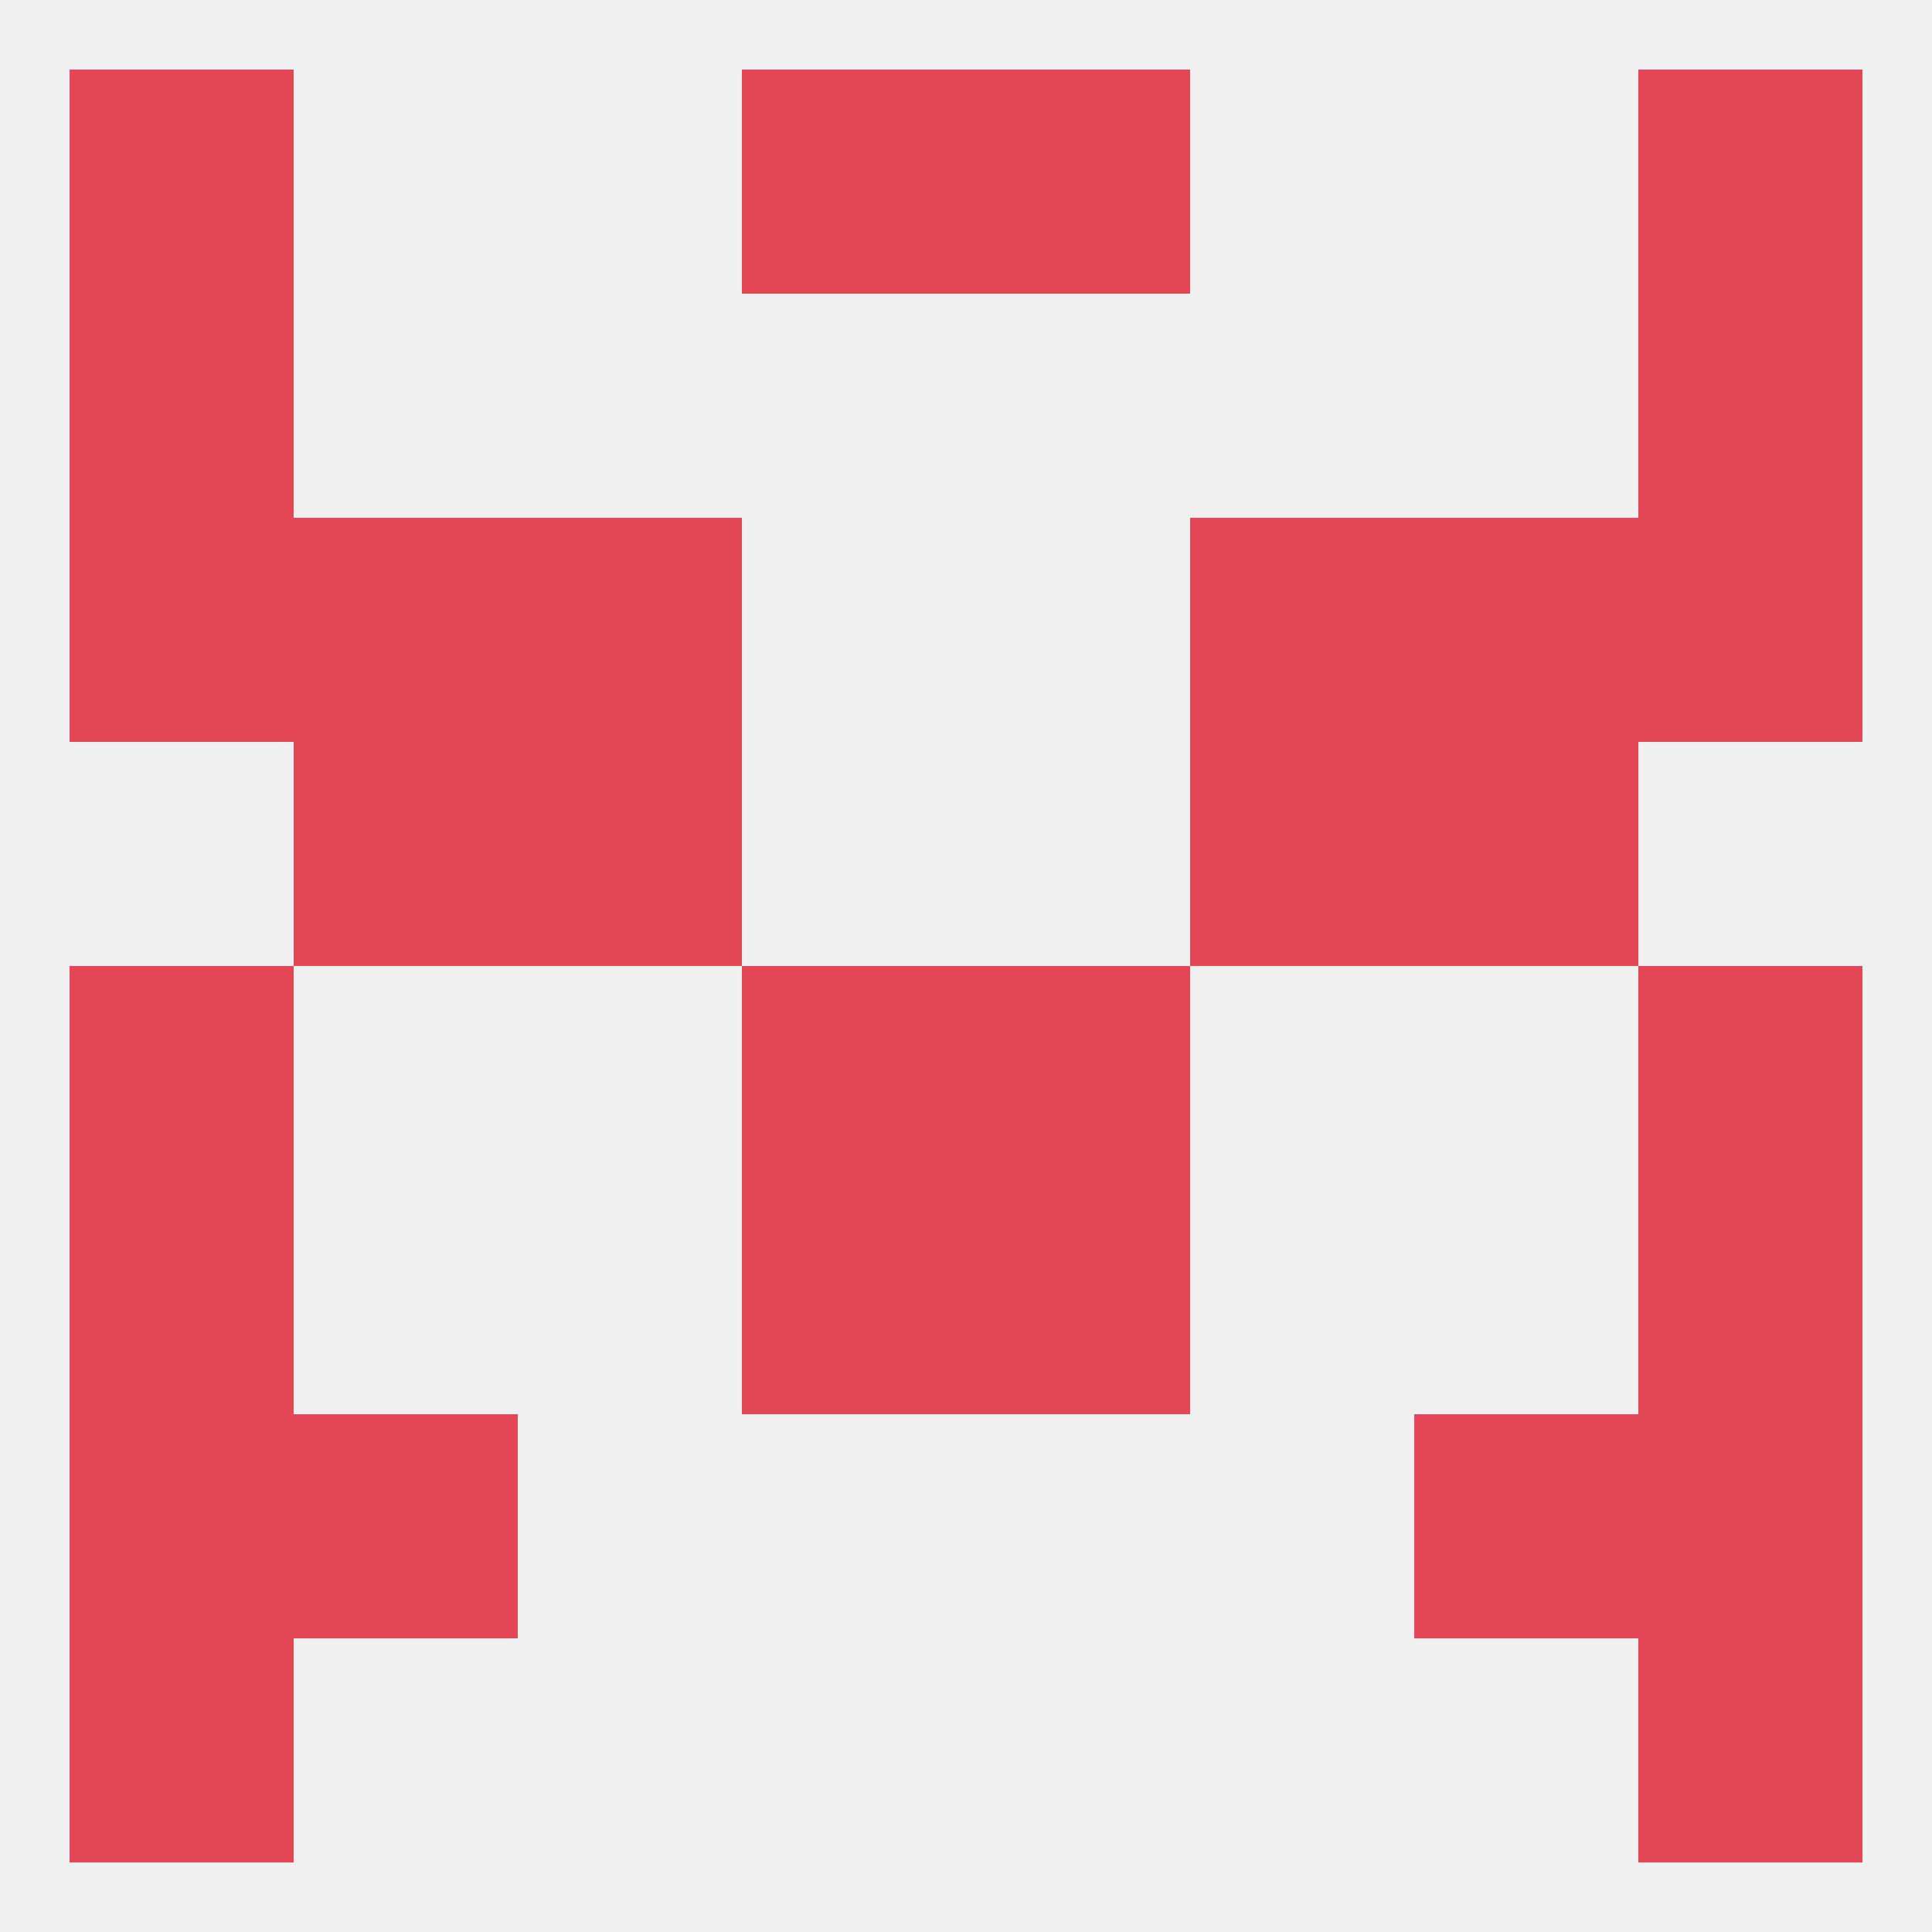 
<!--   <?xml version="1.0"?> -->
<svg version="1.1" baseprofile="full" xmlns="http://www.w3.org/2000/svg" xmlns:xlink="http://www.w3.org/1999/xlink" xmlns:ev="http://www.w3.org/2001/xml-events" width="250" height="250" viewBox="0 0 250 250" >
	<rect width="100%" height="100%" fill="rgba(240,240,240,255)"/>

	<rect x="38" y="96" width="29" height="29" fill="rgba(228,72,87,255)"/>
	<rect x="183" y="96" width="29" height="29" fill="rgba(228,72,87,255)"/>
	<rect x="67" y="96" width="29" height="29" fill="rgba(228,72,87,255)"/>
	<rect x="154" y="96" width="29" height="29" fill="rgba(228,72,87,255)"/>
	<rect x="212" y="125" width="29" height="29" fill="rgba(228,72,87,255)"/>
	<rect x="96" y="125" width="29" height="29" fill="rgba(228,72,87,255)"/>
	<rect x="125" y="125" width="29" height="29" fill="rgba(228,72,87,255)"/>
	<rect x="9" y="125" width="29" height="29" fill="rgba(228,72,87,255)"/>
	<rect x="125" y="154" width="29" height="29" fill="rgba(228,72,87,255)"/>
	<rect x="9" y="154" width="29" height="29" fill="rgba(228,72,87,255)"/>
	<rect x="212" y="154" width="29" height="29" fill="rgba(228,72,87,255)"/>
	<rect x="96" y="154" width="29" height="29" fill="rgba(228,72,87,255)"/>
	<rect x="183" y="183" width="29" height="29" fill="rgba(228,72,87,255)"/>
	<rect x="9" y="183" width="29" height="29" fill="rgba(228,72,87,255)"/>
	<rect x="212" y="183" width="29" height="29" fill="rgba(228,72,87,255)"/>
	<rect x="38" y="183" width="29" height="29" fill="rgba(228,72,87,255)"/>
	<rect x="212" y="212" width="29" height="29" fill="rgba(228,72,87,255)"/>
	<rect x="9" y="212" width="29" height="29" fill="rgba(228,72,87,255)"/>
	<rect x="212" y="9" width="29" height="29" fill="rgba(228,72,87,255)"/>
	<rect x="96" y="9" width="29" height="29" fill="rgba(228,72,87,255)"/>
	<rect x="125" y="9" width="29" height="29" fill="rgba(228,72,87,255)"/>
	<rect x="9" y="9" width="29" height="29" fill="rgba(228,72,87,255)"/>
	<rect x="9" y="38" width="29" height="29" fill="rgba(228,72,87,255)"/>
	<rect x="212" y="38" width="29" height="29" fill="rgba(228,72,87,255)"/>
	<rect x="183" y="67" width="29" height="29" fill="rgba(228,72,87,255)"/>
	<rect x="67" y="67" width="29" height="29" fill="rgba(228,72,87,255)"/>
	<rect x="154" y="67" width="29" height="29" fill="rgba(228,72,87,255)"/>
	<rect x="9" y="67" width="29" height="29" fill="rgba(228,72,87,255)"/>
	<rect x="212" y="67" width="29" height="29" fill="rgba(228,72,87,255)"/>
	<rect x="38" y="67" width="29" height="29" fill="rgba(228,72,87,255)"/>
</svg>